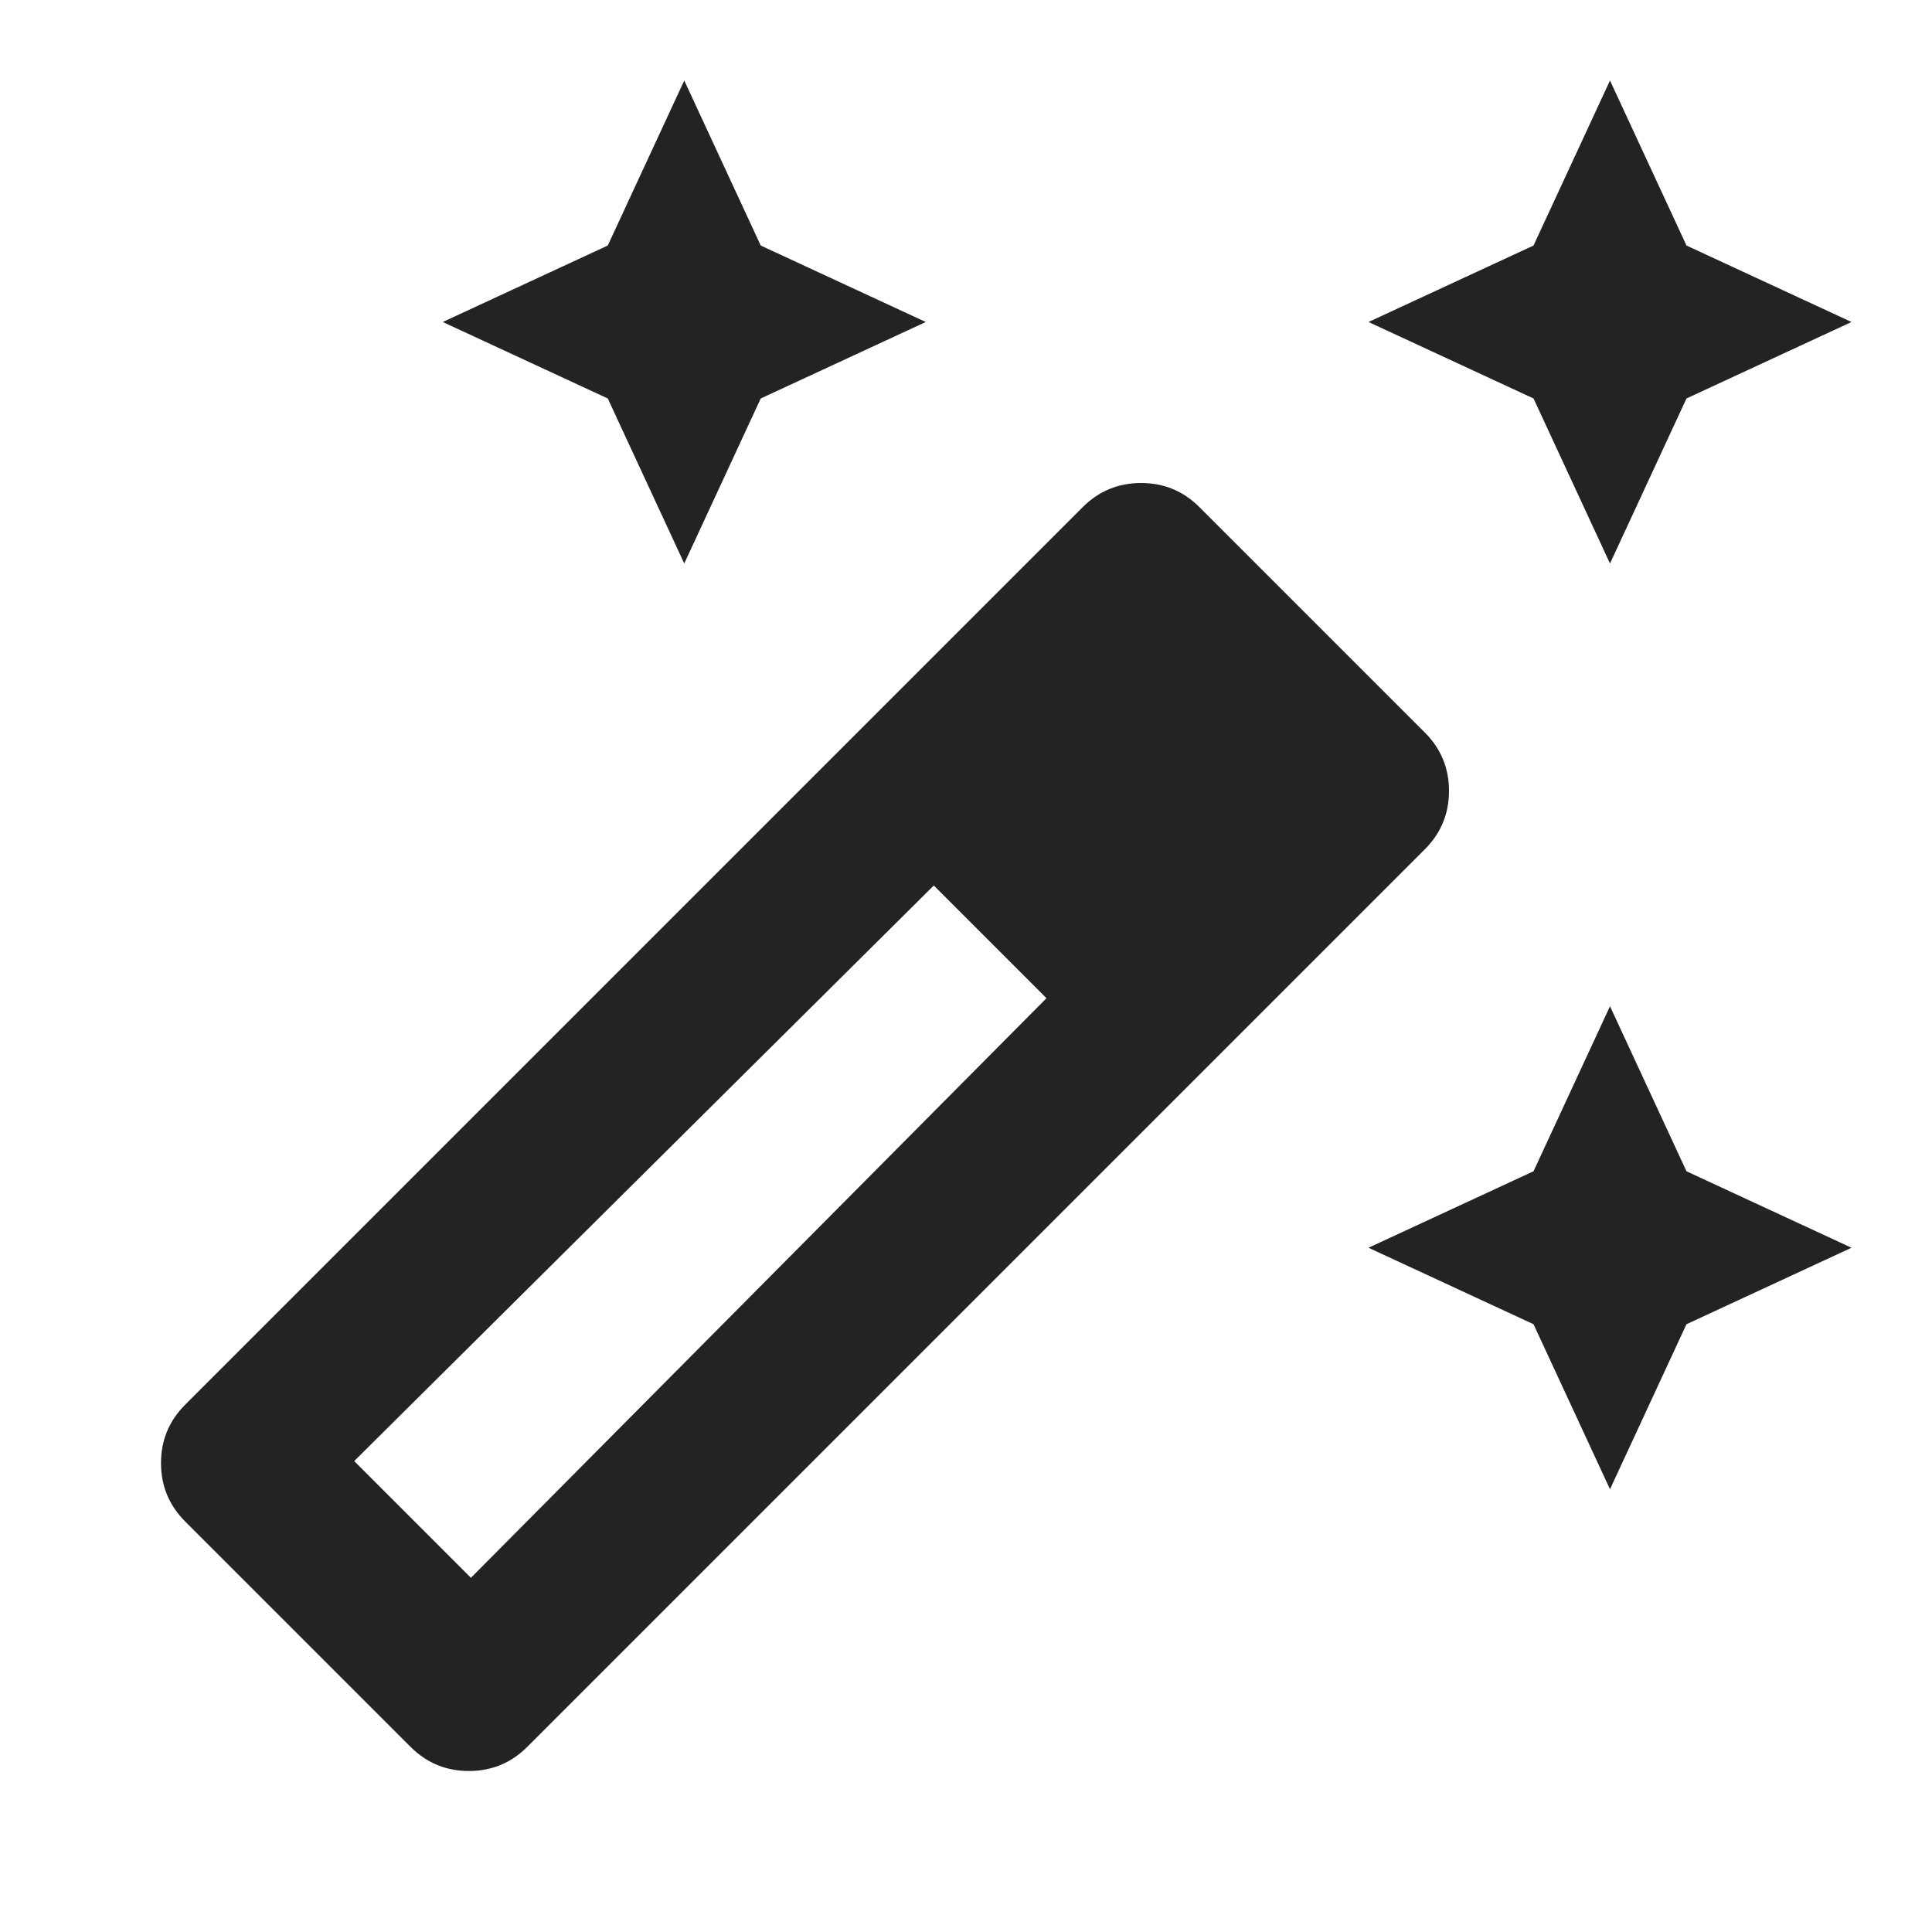 <svg width="24" height="24" viewBox="0 0 24 24" fill="none" xmlns="http://www.w3.org/2000/svg">
<path d="M20 7L19.05 4.95L17 4L19.05 3.05L20 1L20.95 3.05L23 4L20.95 4.95L20 7ZM8.5 7L7.55 4.95L5.5 4L7.55 3.05L8.5 1L9.45 3.05L11.5 4L9.45 4.95L8.5 7ZM20 18.5L19.05 16.45L17 15.5L19.05 14.55L20 12.5L20.95 14.55L23 15.5L20.95 16.45L20 18.5ZM5.1 21.7L2.3 18.9C2.1 18.7 2 18.458 2 18.175C2 17.892 2.1 17.65 2.3 17.45L13.45 6.3C13.65 6.1 13.892 6 14.175 6C14.458 6 14.7 6.1 14.9 6.3L17.7 9.1C17.9 9.3 18 9.542 18 9.825C18 10.108 17.9 10.35 17.7 10.55L6.55 21.7C6.35 21.9 6.108 22 5.825 22C5.542 22 5.3 21.9 5.1 21.7ZM5.85 19.6L13 12.4L11.6 11L4.4 18.15L5.85 19.6Z" fill="#232323"/>
</svg>
